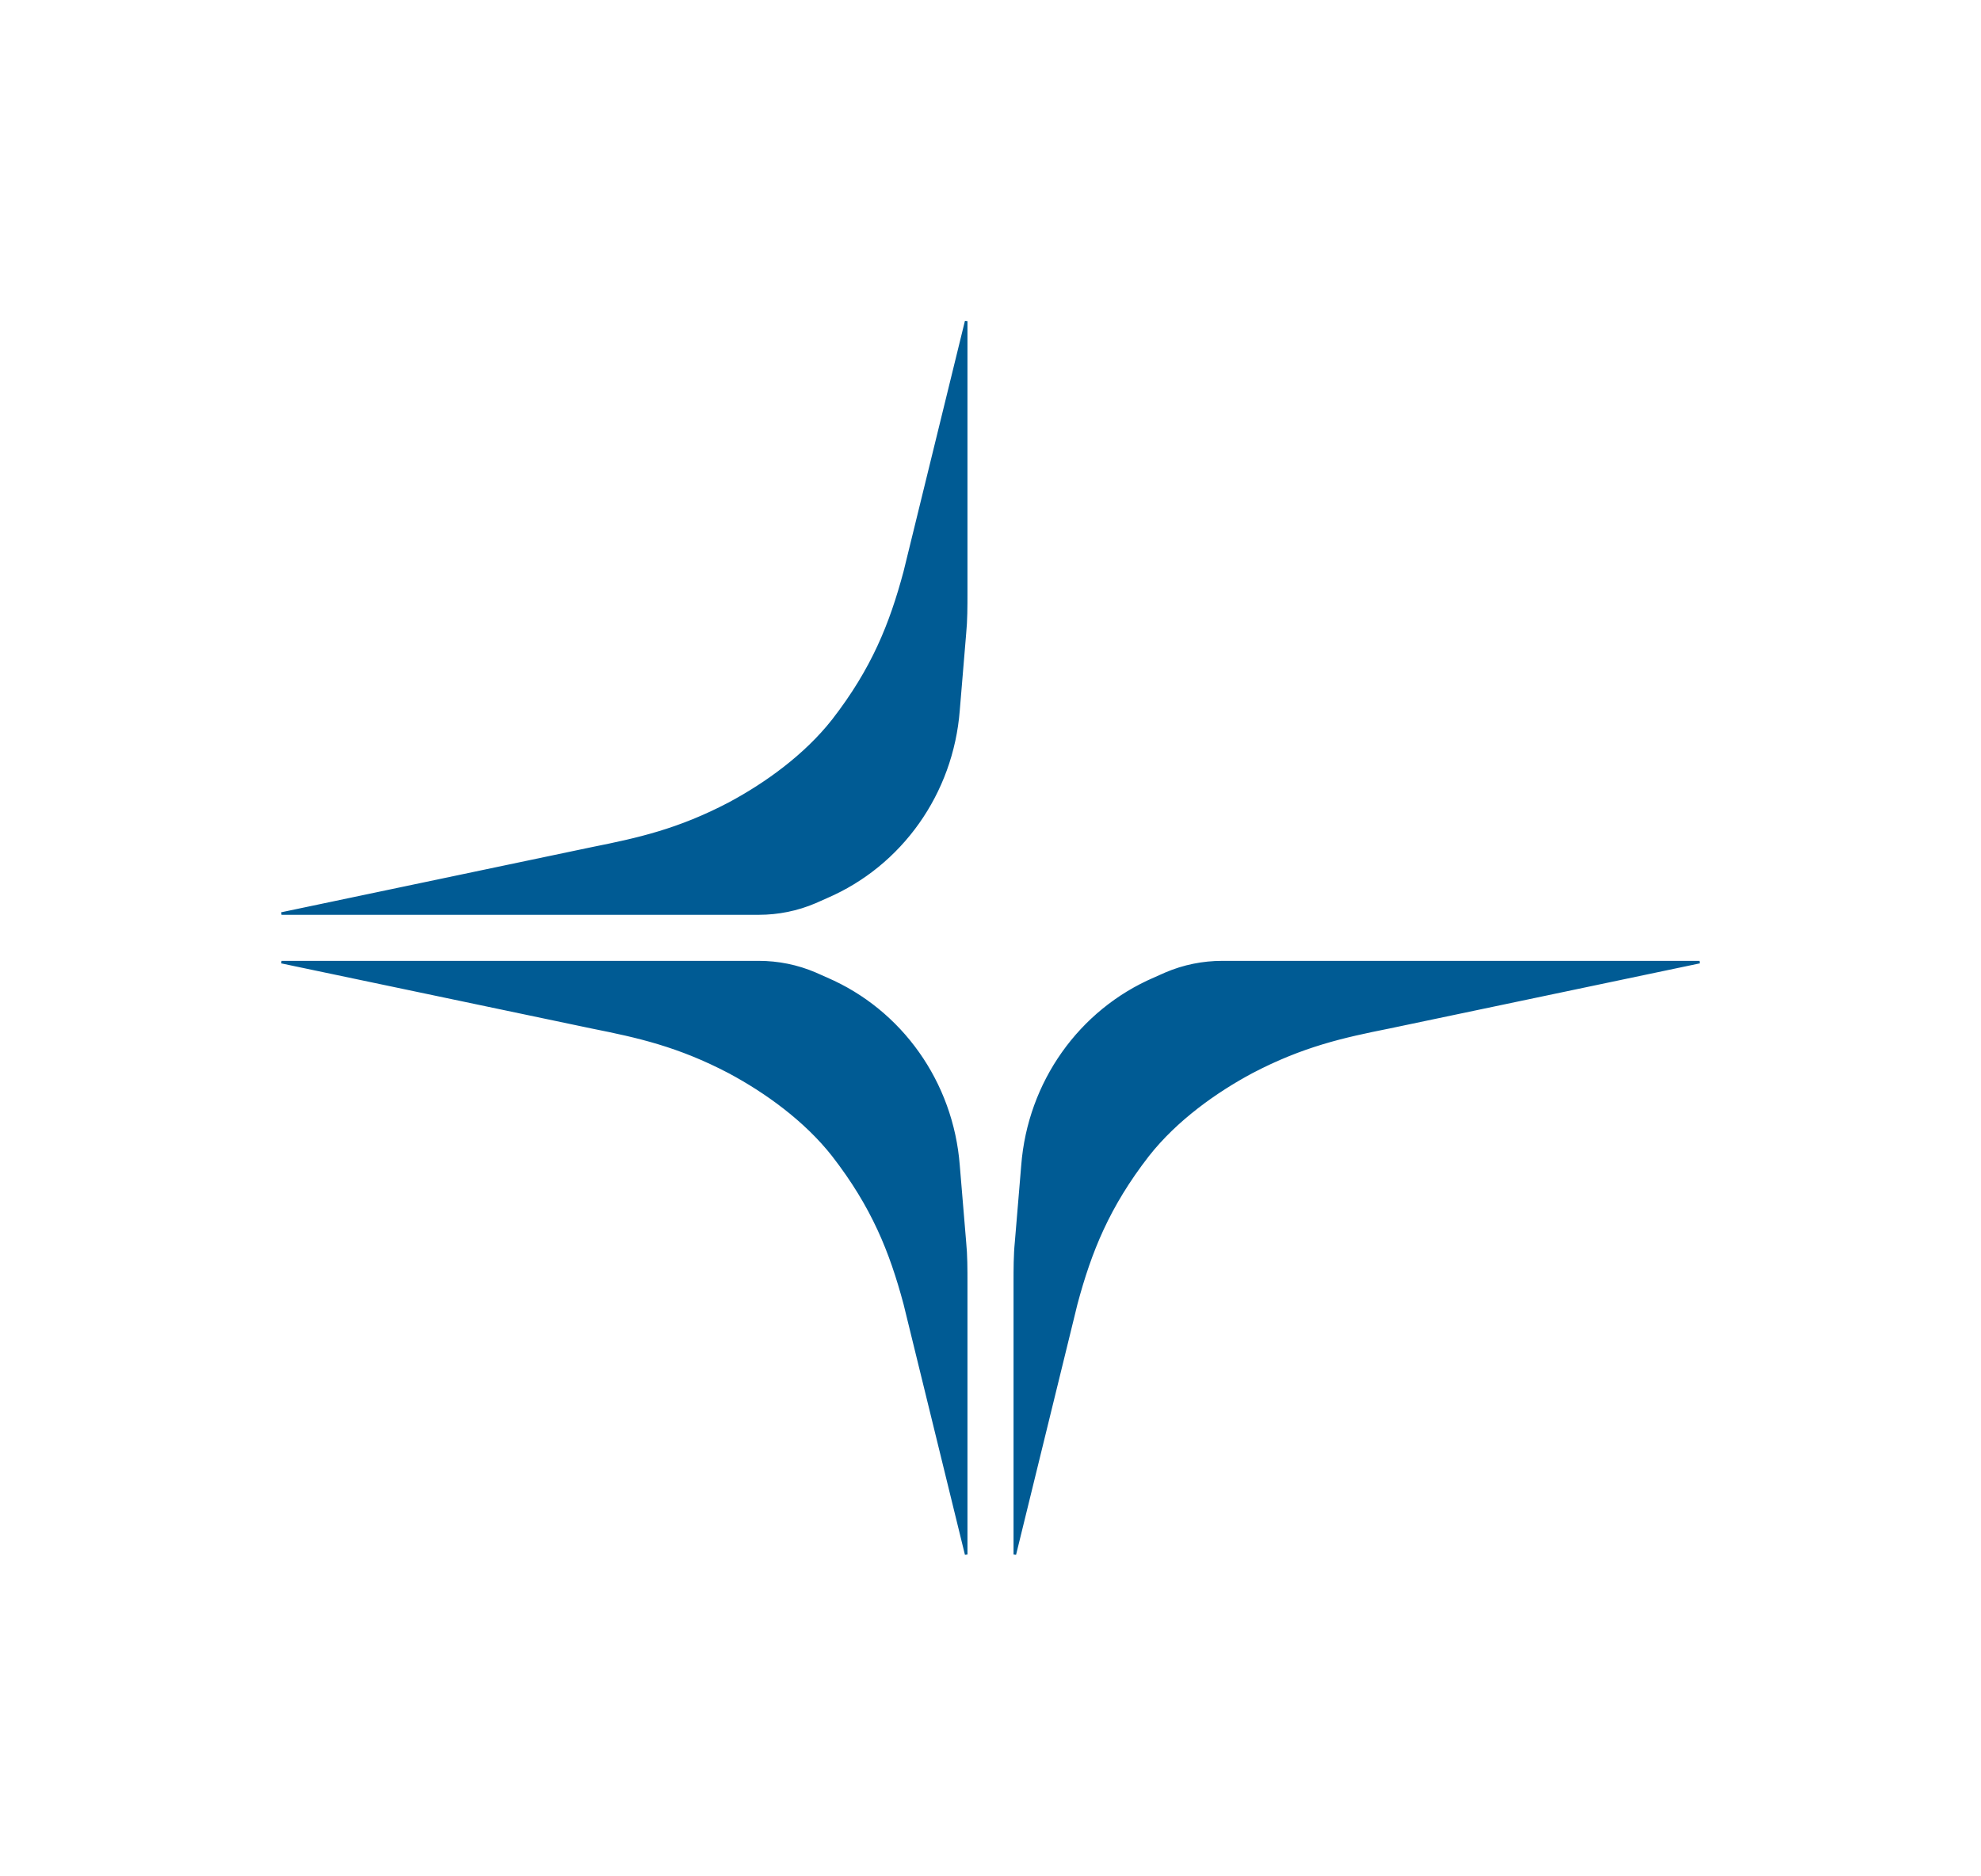 <?xml version="1.0" encoding="utf-8"?>
<!-- Generator: Adobe Illustrator 27.4.1, SVG Export Plug-In . SVG Version: 6.00 Build 0)  -->
<svg version="1.1" id="Layer_1" xmlns="http://www.w3.org/2000/svg" xmlns:xlink="http://www.w3.org/1999/xlink" x="0px" y="0px"
	 viewBox="0 0 154.8 146.6" style="enable-background:new 0 0 154.8 146.6;" xml:space="preserve">
<style type="text/css">
.st0 {
    fill: #005B94;
    stroke-width: .2px;
    stroke: #005B94;
    stroke-dasharray: 175 175;
	animation-fill-mode: forwards;
	animation-duration: 6s;
	animation-iteration-count: infinite;
	animation-name:animation;
}

@keyframes animation {
        0% {
			fill-opacity:0;
			stroke-width: .2px;
			stroke: #005B94;
			stroke-dasharray: 0 175;
        }

        30% {
			fill-opacity:0;
			stroke-width: .2px;
			stroke: #005B94;
			stroke-dasharray: 175 175;
        }
		
		50% {
			fill-opacity:1;
			stroke-width: 0px;
			stroke: #005B94;
			stroke-dasharray: 175 175;
        }
				
		60% {
			fill-opacity:.6;
			stroke-width: 0px;
			stroke: #005B94;
			stroke-dasharray: 175 175;
        }
		
		70% {
			fill-opacity:1;
			stroke-width: 0px;
			stroke: #005B94;
			stroke-dasharray: 175 175;
        }
				
		80% {
			fill-opacity:.6;
			stroke-width: 0px;
			stroke: #005B94;
			stroke-dasharray: 175 175;
        }
		
		90% {
			fill-opacity:1;
			stroke-width: 0px;
			stroke: #005B94;
			stroke-dasharray: 175 175;
        }
        100% {
			fill-opacity:0;
			stroke-width: .2px;
			stroke: #005B94;
			stroke-dasharray: 0 175;
        }
    }
</style>
<g>
	<path class="st0" d="M75.5,25.1v21.2c0,1.1,0,2.2-0.1,3.2l-0.5,6c-0.5,6.5-4.5,12.1-10.3,14.6l-0.9,0.4c-1.4,0.6-2.9,0.9-4.4,0.9
		H22l24.3-5.1c3.5-0.7,6.7-1.4,10.7-3.5c2.8-1.5,5.9-3.7,8.1-6.5c3.1-4,4.5-7.5,5.6-11.6L75.5,25.1z"/>
	<path class="st0" d="M75.5,121.5v-21.2c0-1.1,0-2.2-0.1-3.2l-0.5-6c-0.5-6.5-4.5-12.1-10.3-14.6l-0.9-0.4c-1.4-0.6-2.9-0.9-4.4-0.9
		H22l24.3,5.1c3.5,0.7,6.7,1.4,10.7,3.5c2.8,1.5,5.9,3.7,8.1,6.5c3.1,4,4.5,7.5,5.6,11.6L75.5,121.5z"/>
	<path class="st0" d="M79.3,121.5v-21.2c0-1.1,0-2.2,0.1-3.2l0.5-6c0.5-6.5,4.5-12.1,10.3-14.6l0.9-0.4c1.4-0.6,2.9-0.9,4.4-0.9
		h37.3l-24.3,5.1c-3.5,0.7-6.7,1.4-10.7,3.5c-2.8,1.5-5.9,3.7-8.1,6.5c-3.1,4-4.5,7.5-5.6,11.6L79.3,121.5z"/>
</g>
</svg>
